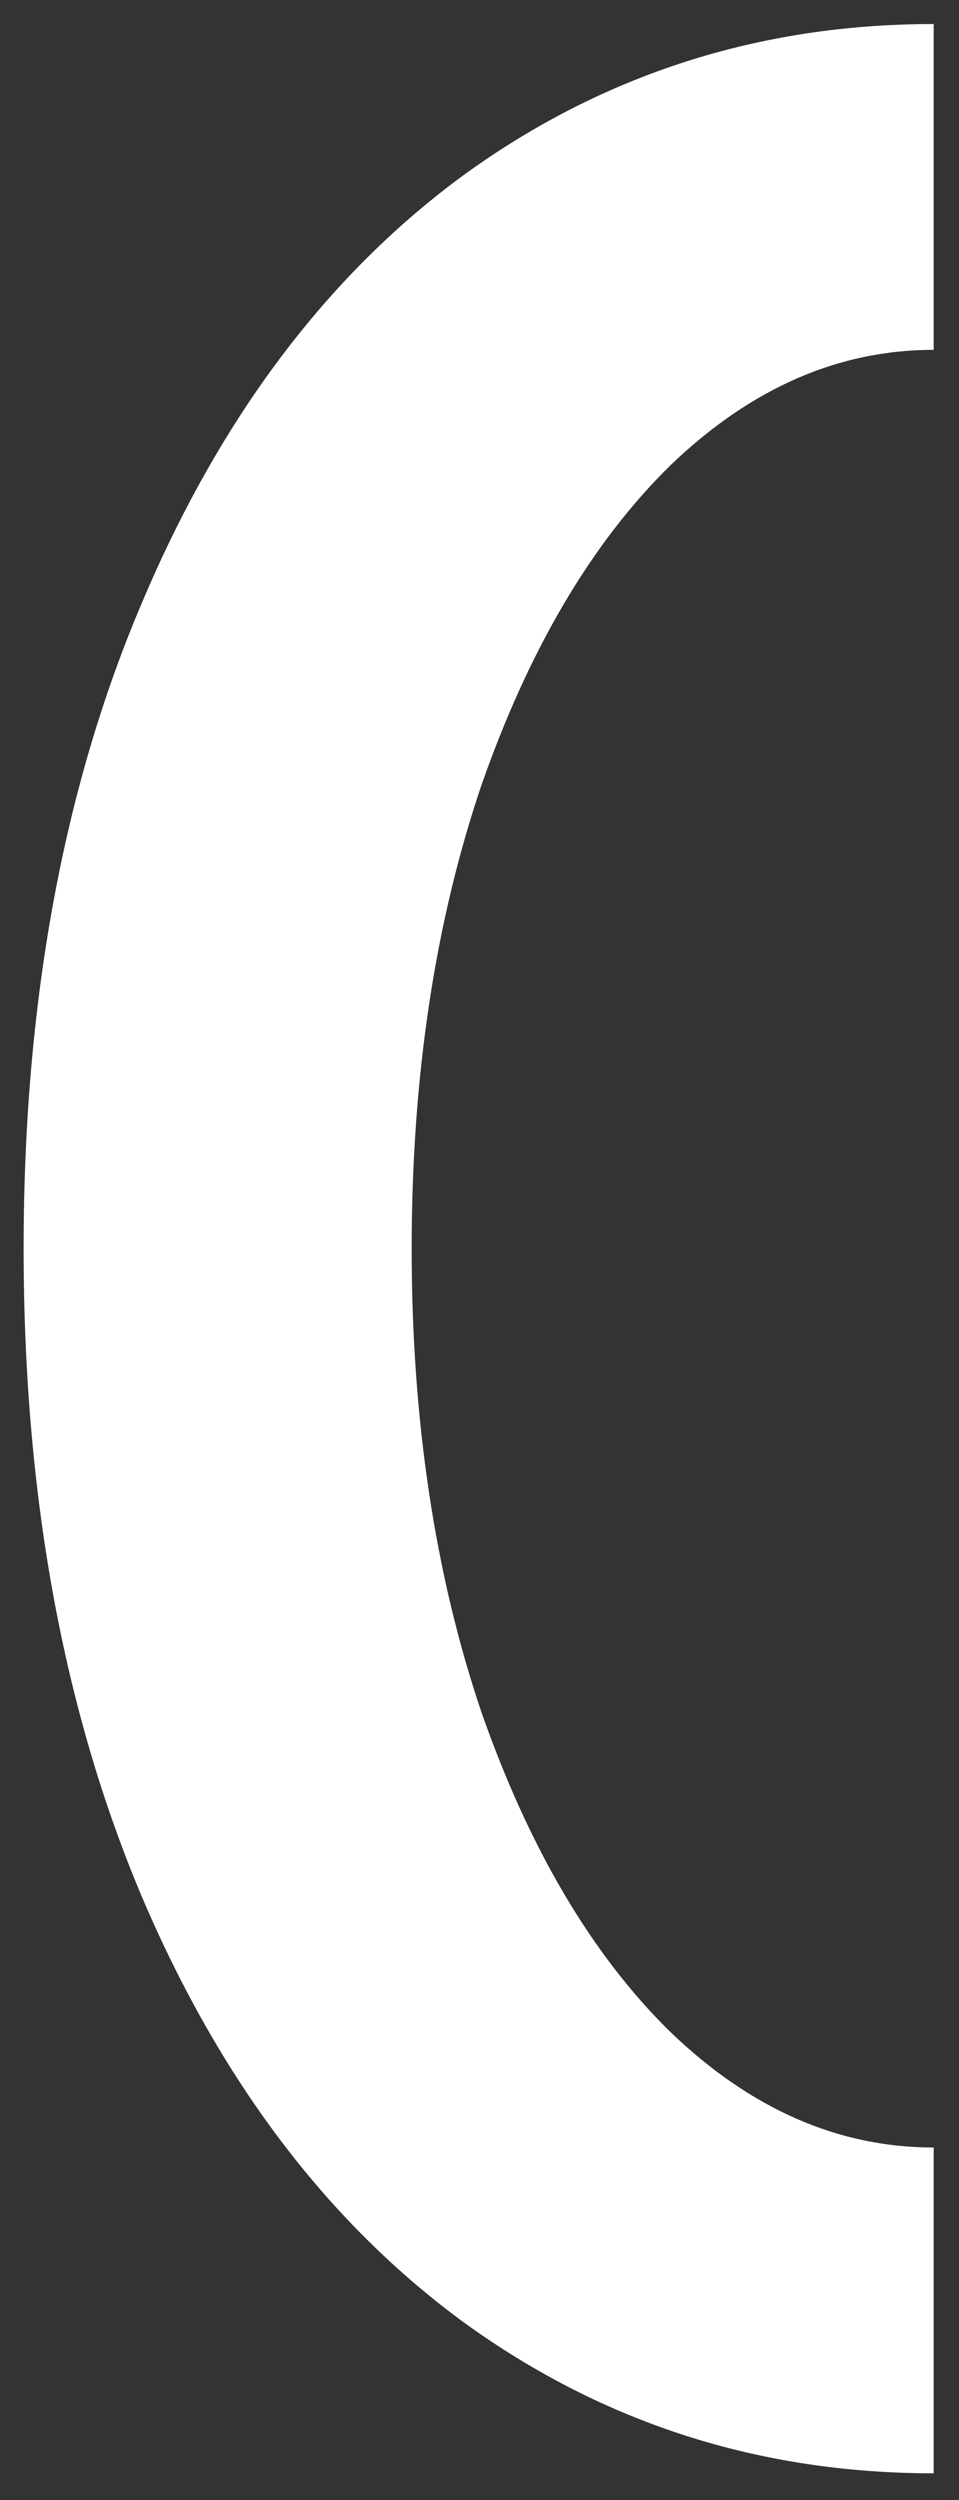 <?xml version="1.0" encoding="UTF-8"?> <svg xmlns="http://www.w3.org/2000/svg" width="33" height="86" viewBox="0 0 33 86" fill="none"><rect x="0" y="0" width="33" height="86" fill="#333333" stroke="none"/><path d="M32.129 85.08C26.142 85.08 20.763 83.358 15.994 79.913C11.278 76.469 7.569 71.568 4.866 65.209C2.164 58.797 0.813 51.379 0.813 42.953C0.813 34.528 2.164 27.136 4.866 20.777C7.569 14.366 11.278 9.438 15.994 5.993C20.763 2.549 26.142 0.827 32.129 0.827V12.034C28.844 12.034 25.824 13.359 23.068 16.008C20.366 18.658 18.193 22.341 16.55 27.057C14.961 31.773 14.166 37.072 14.166 42.953C14.166 48.835 14.961 54.134 16.55 58.85C18.193 63.566 20.366 67.249 23.068 69.898C25.824 72.548 28.844 73.873 32.129 73.873V85.08Z" fill="white"></path></svg> 
